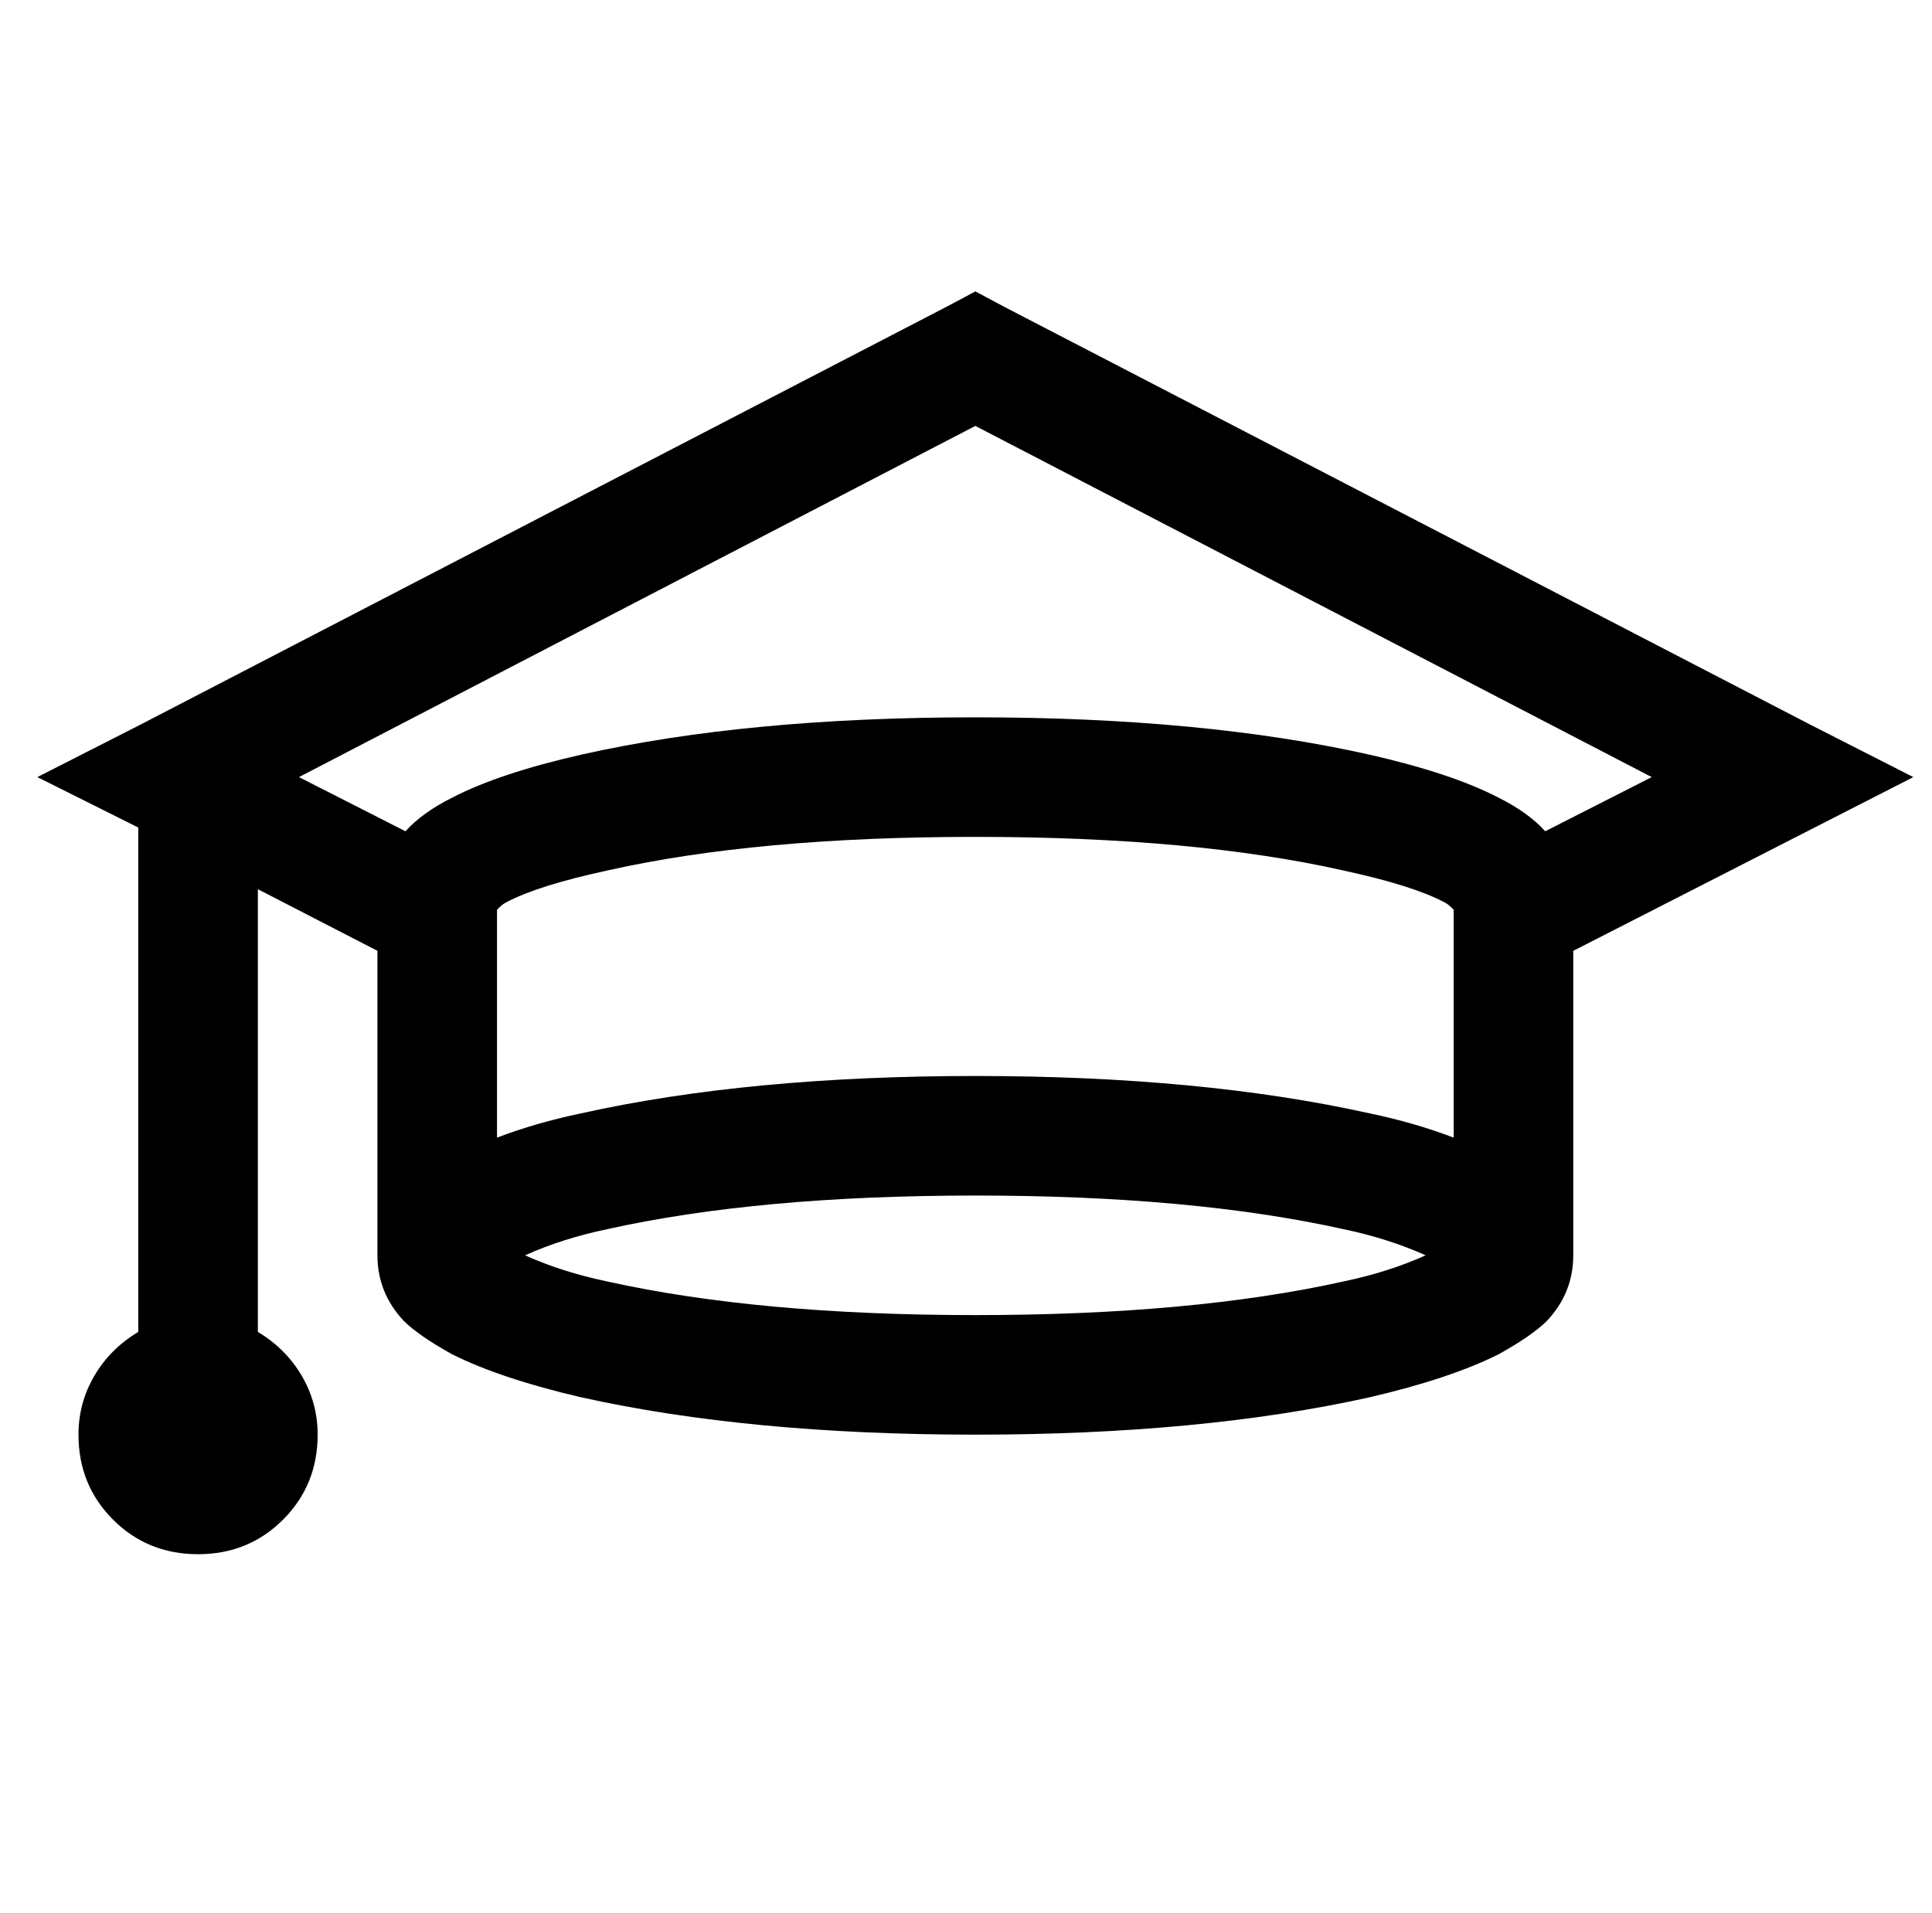 <?xml version="1.0" standalone="no"?>
<!DOCTYPE svg PUBLIC "-//W3C//DTD SVG 1.1//EN" "http://www.w3.org/Graphics/SVG/1.1/DTD/svg11.dtd" >
<svg xmlns="http://www.w3.org/2000/svg" xmlns:xlink="http://www.w3.org/1999/xlink" version="1.1" viewBox="-10 0 1034 1024">
   <path fill="currentColor"
d="M512 156l-15 8l-432 224l-55 28l54 27v270q-15 9 -23.5 23.5t-8.5 31.5q0 27 18.5 45.5t45.5 18.5t45.5 -18.5t18.5 -45.5q0 -17 -8.5 -31.5t-23.5 -23.5v-237l64 33v163q0 20 14 35q8 8 26 18q26 13 69 23q90 20 211 20t211 -20q43 -10 69 -23q18 -10 26 -18
q14 -15 14 -35v-163l182 -93l-55 -28l-432 -224zM512 228l362 188l-57 29q-9 -10 -25 -18q-25 -13 -69 -23q-89 -20 -211 -20t-211 20q-44 10 -69 23q-16 8 -25 18l-57 -29zM512 448q117 0 197 18q37 8 54 17q2 1 4 3l1 1v122q-21 -8 -45 -13q-90 -20 -211 -20t-211 20
q-24 5 -45 13v-122l1 -1q2 -2 4 -3q17 -9 54 -17q80 -18 197 -18zM512 640q116 0 197 18q24 5 44 14q-20 9 -44 14q-81 18 -197 18t-197 -18q-24 -5 -44 -14q20 -9 44 -14q81 -18 197 -18z" />
</svg>
